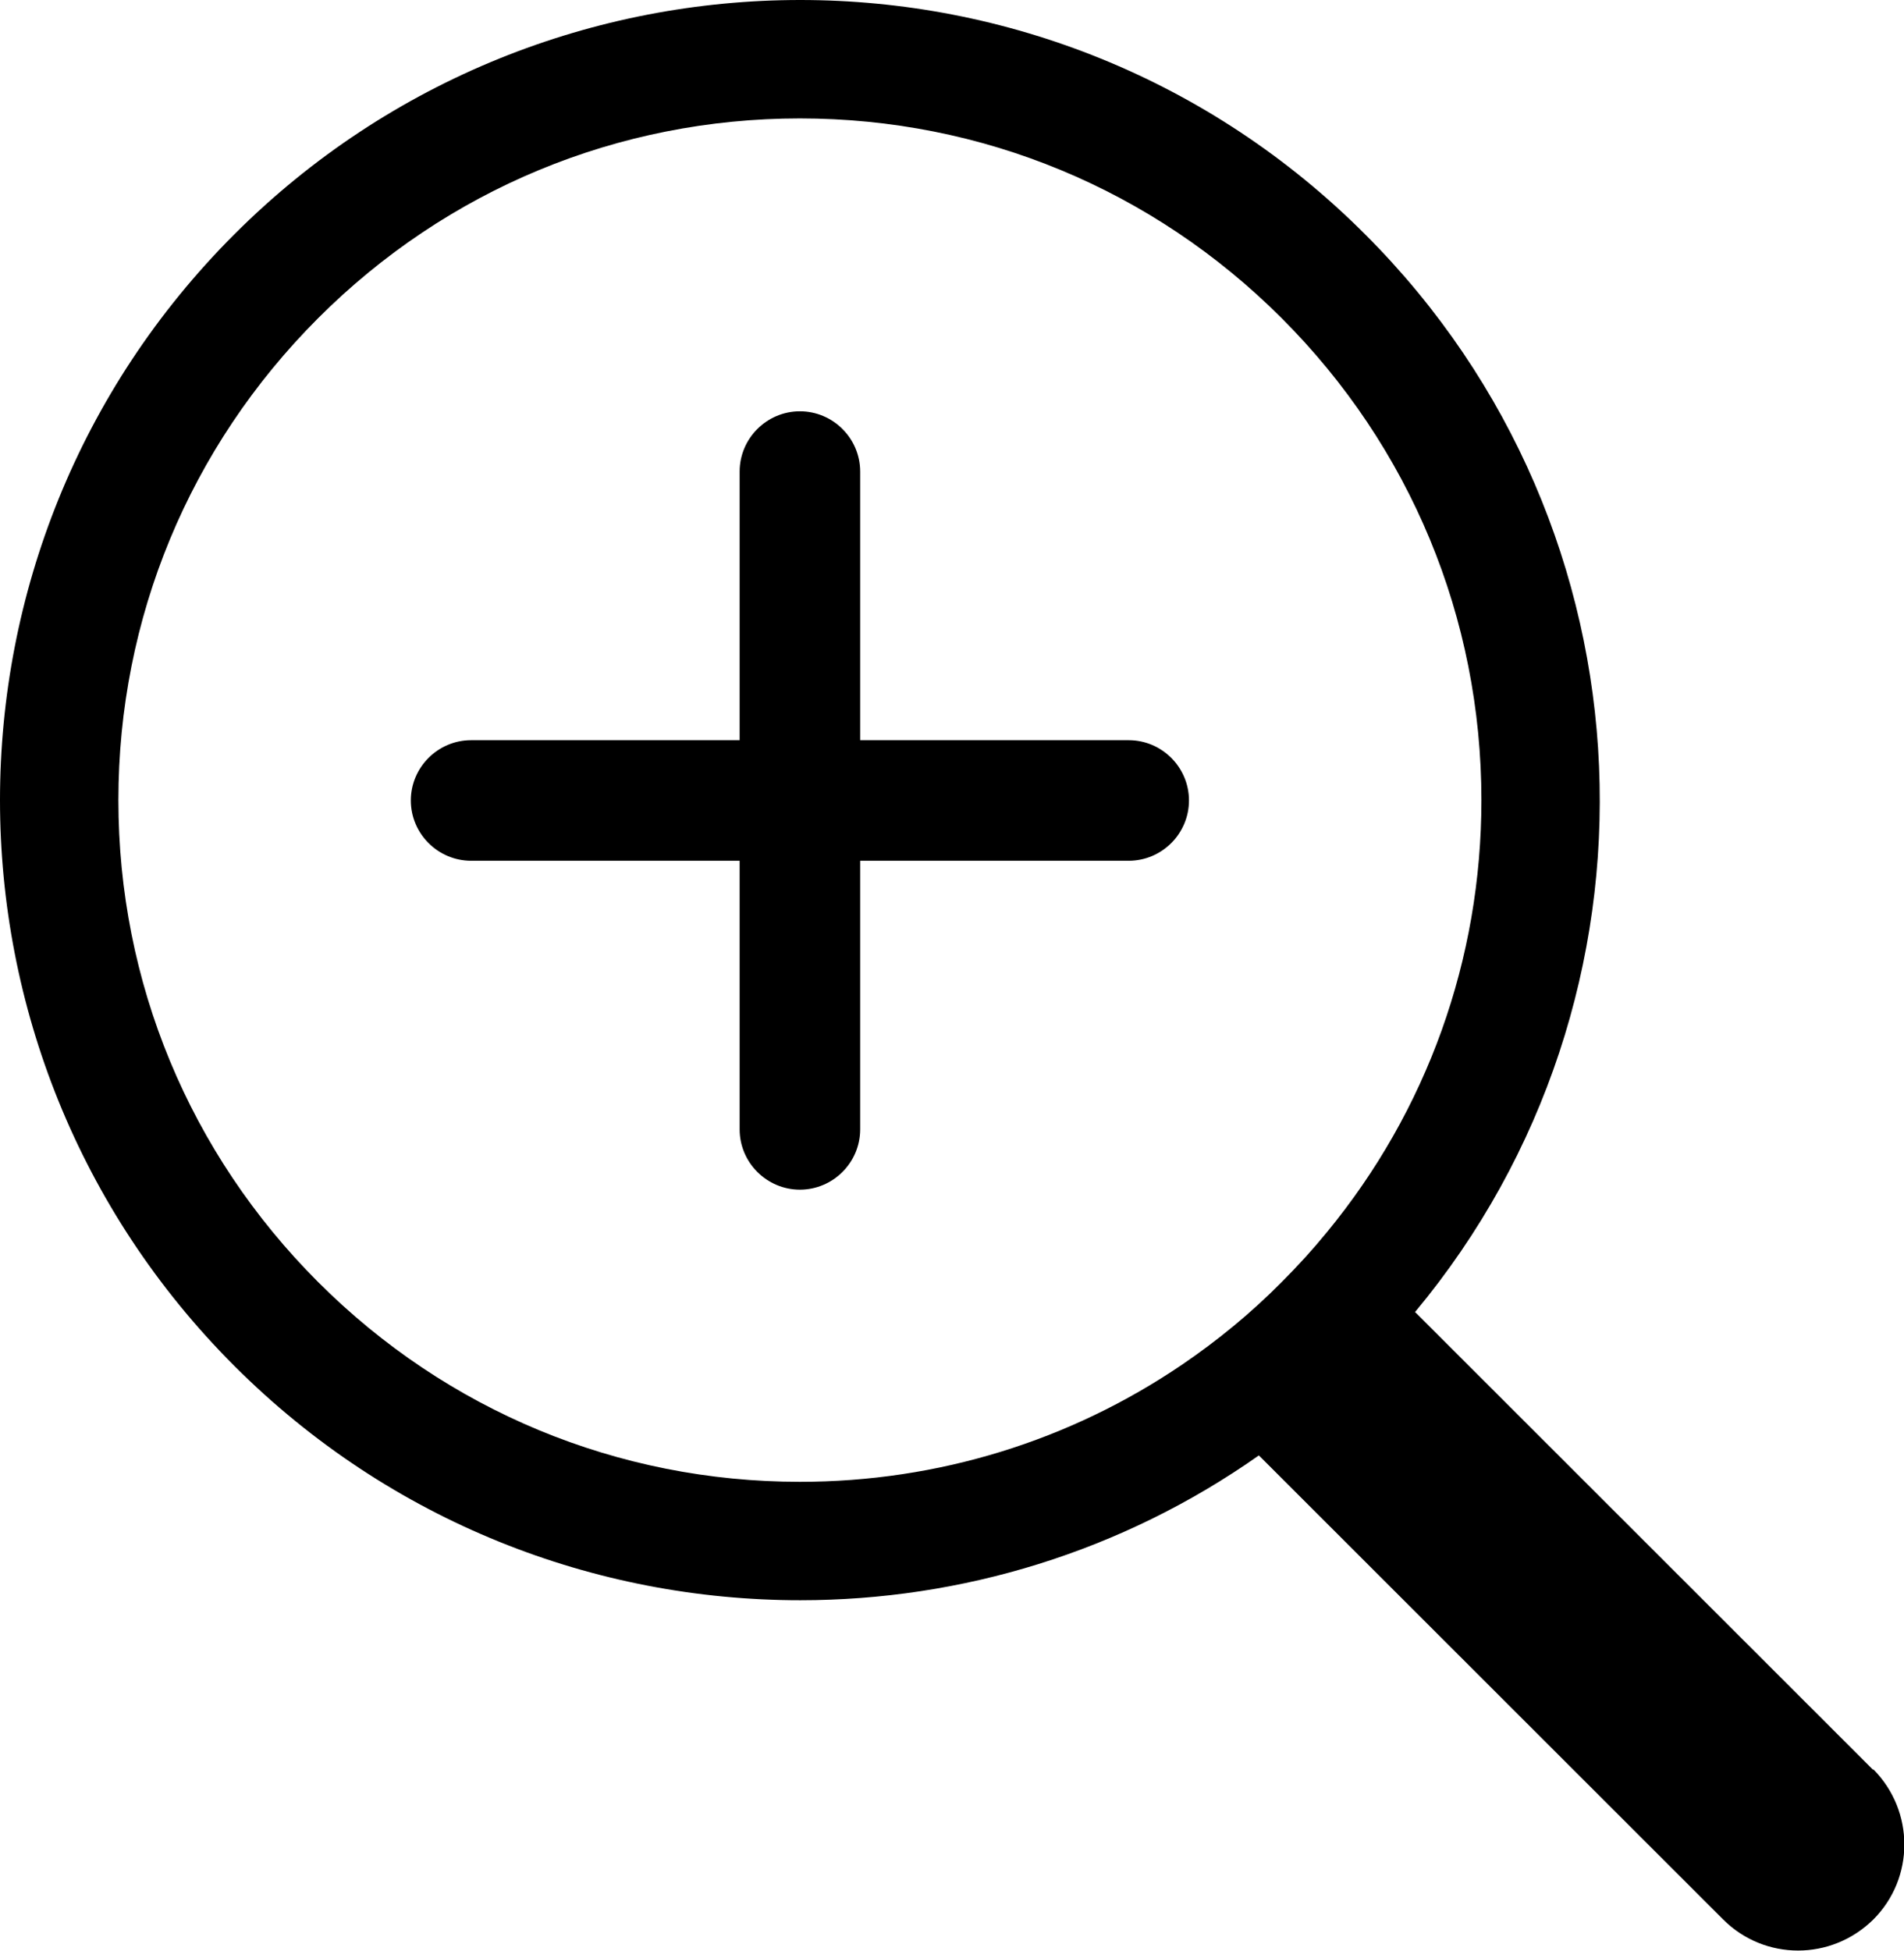 <svg id="magnifying-glass" xmlns="http://www.w3.org/2000/svg" viewBox="0 0 53.39 54.69"><path d="m52.52,49.61l-12.84-12.83c7.34-8.81,6.88-21.93-1.39-30.2C33.91,2.19,28.17,0,22.44,0S10.95,2.19,6.57,6.57c-8.76,8.76-8.76,22.96,0,31.72,4.38,4.38,10.12,6.57,15.87,6.57,4.51,0,9.01-1.35,12.86-4.06l13.02,13.01c.58.58,1.34.87,2.1.87s1.52-.29,2.11-.87c1.16-1.16,1.16-3.04,0-4.21Zm-19.38-11.35c-3.14,2.13-6.84,3.28-10.71,3.28-5.1,0-9.9-1.99-13.51-5.6-3.61-3.61-5.6-8.41-5.6-13.51s1.99-9.9,5.6-13.51,8.41-5.6,13.51-5.6,9.9,1.99,13.51,5.6,5.6,8.41,5.6,13.51c0,4.47-1.53,8.71-4.33,12.11-.4.49-.82.95-1.27,1.4-.86.87-1.8,1.64-2.8,2.32Z"></path><path d="m31.65,20.75h-7.53v-7.53c0-.93-.76-1.69-1.69-1.69s-1.69.76-1.69,1.69v7.53h-7.53c-.93,0-1.69.76-1.69,1.69s.76,1.69,1.69,1.69h7.53v7.53c0,.93.76,1.69,1.69,1.69s1.69-.76,1.69-1.69v-7.53h7.53c.93,0,1.69-.76,1.69-1.69s-.76-1.69-1.69-1.69Z"></path></svg>